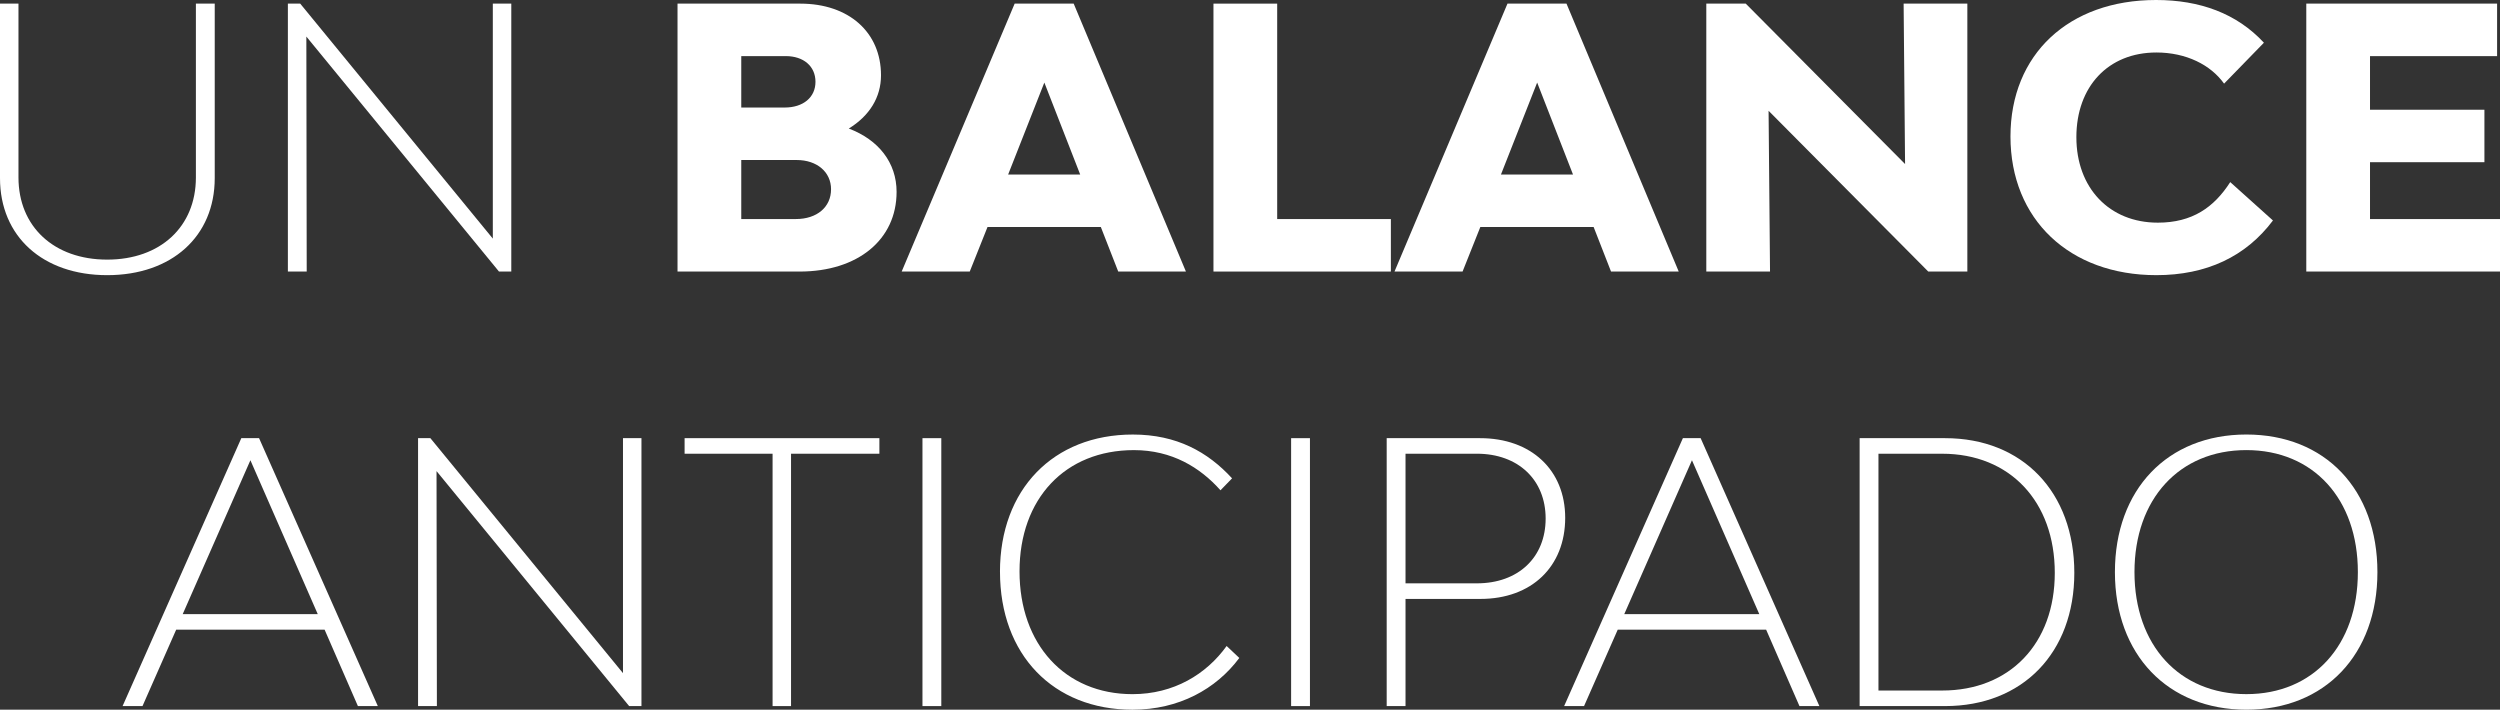 <svg xmlns="http://www.w3.org/2000/svg" id="Capa_2" data-name="Capa 2" viewBox="0 0 1315.49 373.44"><rect x="0" y="0" width="1315.49" height="373.44" fill="#333333" stroke="none"/><defs><style>      .cls-1 {        fill: #fff;        stroke-width: 0px;      }    </style></defs><g id="Capa_1-2" data-name="Capa 1"><g><g><g><path class="cls-1" d="m0,93.74V1.91h9.72v91.45c0,25.91,18.67,43.25,46.68,43.25s46.68-17.34,46.68-43.25V1.91h9.91v91.83c0,30.67-22.67,51.05-56.58,51.05S0,124.41,0,93.74Z"></path><path class="cls-1" d="m151.49,1.91h6.48l101.35,123.64V1.91h9.72v140.98h-6.48L161.2,19.24l.19,123.64h-9.91V1.91Z"></path></g><g><path class="cls-1" d="m471.78,100.97c0,25.15-20.39,41.92-51.06,41.92h-64.21V1.91h64.59c25.53,0,42.48,15.05,42.48,37.72,0,11.62-6.09,21.34-16.95,28.01,15.62,5.9,25.15,17.91,25.15,33.34Zm-81.73-44.39h22.86c9.72,0,16.19-5.33,16.19-13.53s-6.29-13.53-15.62-13.53h-23.43v27.05Zm47.25,43.05c0-9.14-7.43-15.43-18.1-15.43h-29.15v31.06h28.76c11.05,0,18.48-6.29,18.48-15.63Z"></path><path class="cls-1" d="m579.25,119.46h-59.63l-9.34,23.43h-35.82L533.91,1.91h31.06l59.06,140.98h-35.62l-9.15-23.43Zm-10.86-27.63l-18.86-48.39-19.05,48.39h37.91Z"></path><path class="cls-1" d="m731.87,115.27v27.62h-93.35V1.91h33.53v113.36h59.82Z"></path><path class="cls-1" d="m838.57,119.46h-59.63l-9.34,23.43h-35.82L793.23,1.91h31.05l59.06,140.98h-35.62l-9.15-23.43Zm-10.86-27.63l-18.86-48.39-19.05,48.39h37.92Z"></path><path class="cls-1" d="m897.84,1.91h20.77l83.83,84.4-.76-84.4h33.53v140.98h-20.57l-84.02-84.59.76,84.59h-33.53V1.91Z"></path><path class="cls-1" d="m1057.9,71.83c0-43.25,30.67-71.83,76.59-71.83,23.05,0,42.49,7.05,56.77,22.48l-20.96,21.53c-7.05-9.91-20-16.39-35.62-16.39-25.34,0-42.1,17.91-42.1,44.58s17.33,44.96,42.86,44.96c18.1,0,29.53-8,38.1-21.34l22.48,20.19c-14.29,19.05-35.05,28.77-61.34,28.77-45.72,0-76.78-29.34-76.78-72.97Z"></path><path class="cls-1" d="m1315.49,115.27v27.62h-101.93V1.91h100.4v27.62h-66.87v28.2h60.2v27.62h-60.2v29.91h68.39Z"></path></g></g><g><path class="cls-1" d="m170.82,331.34h-78.12l-17.72,40.2h-10.48l62.48-140.98h9.34l62.49,140.98h-10.48l-17.52-40.2Zm-3.62-8.19l-35.44-80.97-35.62,80.97h71.06Z"></path><path class="cls-1" d="m219.98,230.56h6.48l101.35,123.64v-123.64h9.72v140.98h-6.48l-101.35-123.65.19,123.65h-9.91v-140.98Z"></path><path class="cls-1" d="m462.72,238.75h-46.48v132.79h-9.71v-132.79h-46.3v-8.19h102.5v8.19Z"></path><path class="cls-1" d="m485.4,230.56h9.91v140.98h-9.91v-140.98Z"></path><path class="cls-1" d="m526.18,300.86c0-43.25,28.01-72.21,69.92-72.21,23.05,0,39.44,9.14,52.21,23.05l-6.1,6.29c-10.67-12-25.53-21.14-45.54-21.14-36.2,0-60.2,25.53-60.2,63.82s23.82,64.59,59.45,64.59c21.72,0,38.86-10.48,49.53-25.34l6.67,6.29c-12.19,16.38-31.81,27.24-56.2,27.24-41.73,0-69.73-28.96-69.73-72.58Z"></path><path class="cls-1" d="m679.38,230.56h9.91v140.98h-9.91v-140.98Z"></path><path class="cls-1" d="m823.6,272.47c0,25.72-17.72,42.68-44.58,42.68h-39.44v56.39h-9.91v-140.98h49.16c26.86,0,44.77,16.76,44.77,41.91Zm-10.29.38c0-20.39-14.48-34.11-36.2-34.11h-37.53v68.21h37.53c21.91,0,36.2-13.72,36.2-34.1Z"></path><path class="cls-1" d="m929.35,331.34h-78.11l-17.72,40.2h-10.48l62.49-140.98h9.34l62.48,140.98h-10.48l-17.53-40.2Zm-3.62-8.19l-35.43-80.97-35.62,80.97h71.06Z"></path><path class="cls-1" d="m1091.5,301.43c0,42.1-27.24,70.11-68.01,70.11h-44.96v-140.98h44.96c40.77,0,68.01,28.38,68.01,70.87Zm-10.28,0c0-37.53-23.62-62.68-59.25-62.68h-33.53v124.6h33.53c35.63,0,59.25-24.76,59.25-61.91Z"></path><path class="cls-1" d="m1112.86,301.04c0-43.44,27.63-72.4,69.16-72.4s68.97,28.96,68.97,72.4-27.63,72.4-68.97,72.4-69.16-28.96-69.16-72.4Zm127.84,0c0-38.48-23.43-64.2-58.68-64.2s-58.87,25.72-58.87,64.2,23.62,64.21,58.87,64.21,58.68-25.72,58.68-64.21Z"></path></g></g></g></svg>